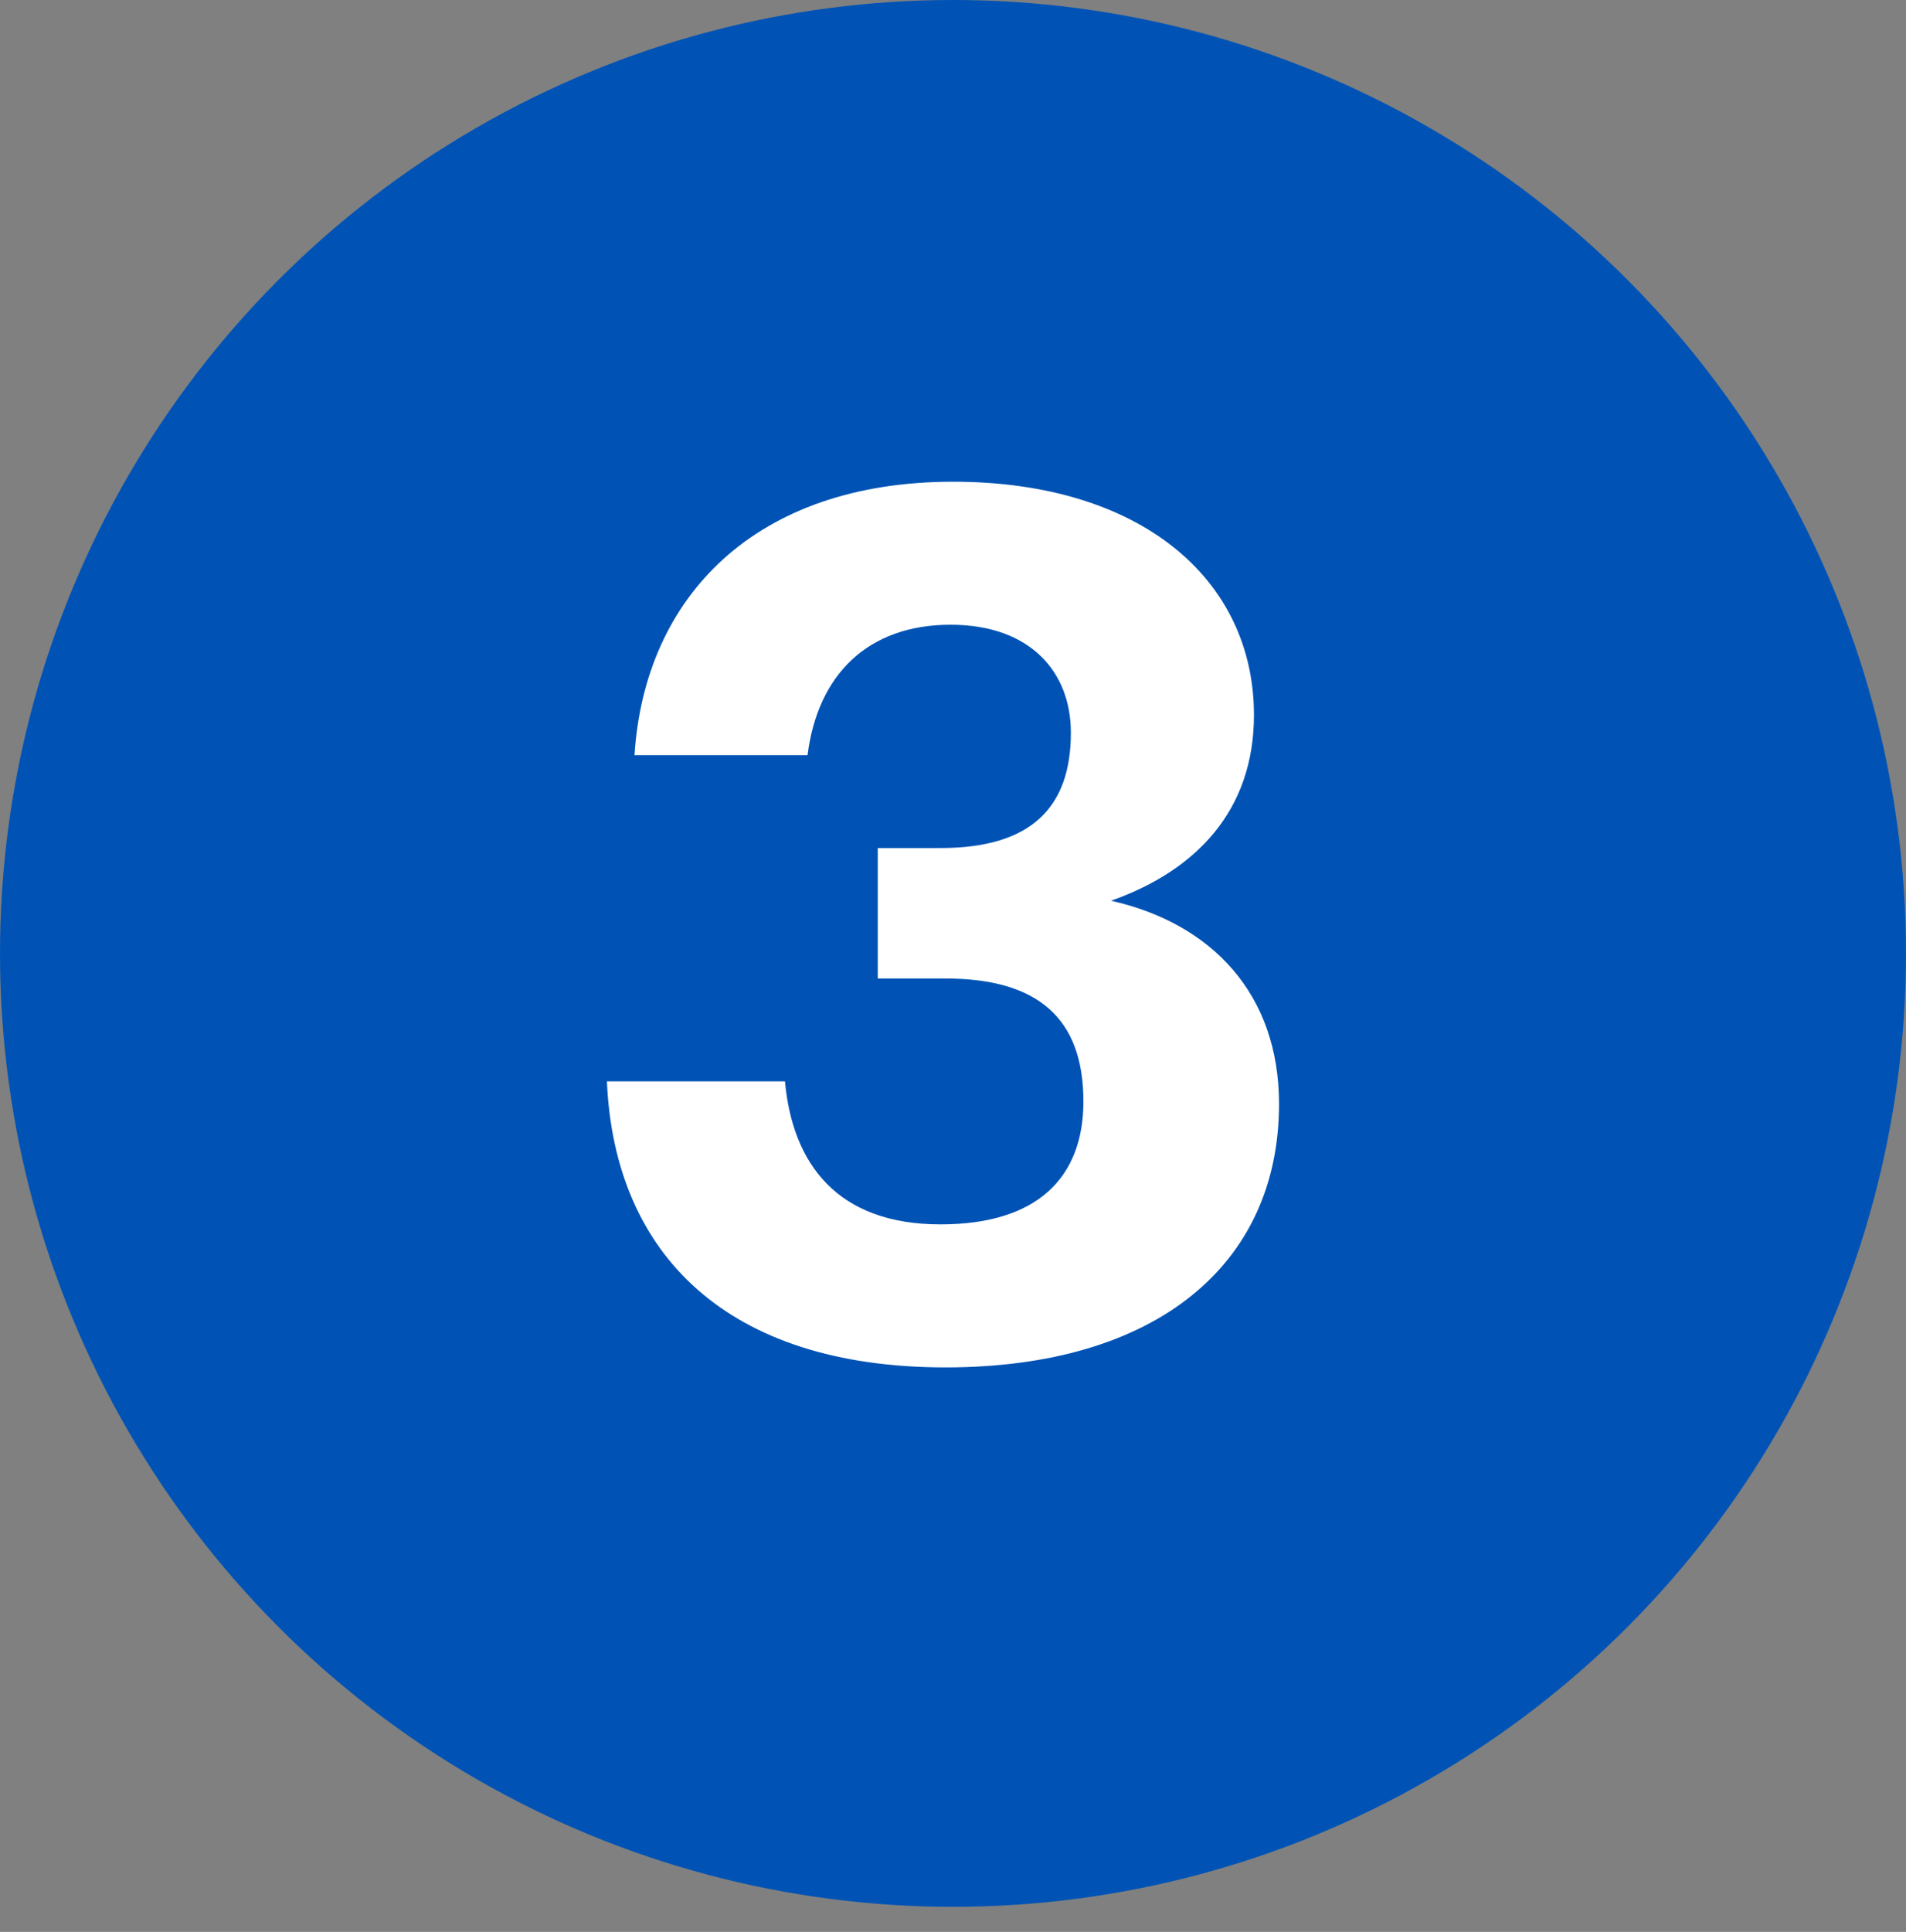 <?xml version="1.0" encoding="utf-8"?>
<!-- Generator: Adobe Illustrator 24.3.0, SVG Export Plug-In . SVG Version: 6.00 Build 0)  -->
<svg version="1.1" id="Layer_1" xmlns="http://www.w3.org/2000/svg" xmlns:xlink="http://www.w3.org/1999/xlink" x="0px" y="0px"
	 viewBox="0 0 76 77" style="enable-background:new 0 0 76 77;" xml:space="preserve">
<rect x="0" y="0" width="76" height="77" fill="#808080" stroke="none"/>
<style type="text/css">
	.st0{fill:#0053B5;}
	.st1{enable-background:new    ;}
	.st2{fill:#FFFFFF;}
</style>
<g id="Group_941" transform="translate(-796 -1514)">
	<circle id="Ellipse_54" class="st0" cx="834" cy="1552" r="38"/>
	<g class="st1">
		<path class="st2" d="M827.3,1557.1c0.3,3.3,2.1,5.7,6.2,5.7c3.9,0,5.7-1.9,5.7-4.9c0-3.3-1.8-4.9-5.5-4.9H831v-5.2h2.5
			c3.6,0,5.2-1.6,5.2-4.6c0-2.4-1.6-4.3-4.8-4.3c-3.3,0-5.3,2-5.7,5.2h-6.9c0.4-6.3,4.8-10.9,12.7-10.9c7.5,0,12,3.9,12,9.3
			c0,3.8-2.3,6.2-5.7,7.4c4,0.9,6.7,3.7,6.7,8.1c0,6.4-4.9,10.5-13.3,10.5c-8.7,0-13.2-4.5-13.5-11.4H827.3z"/>
	</g>
</g>
</svg>
